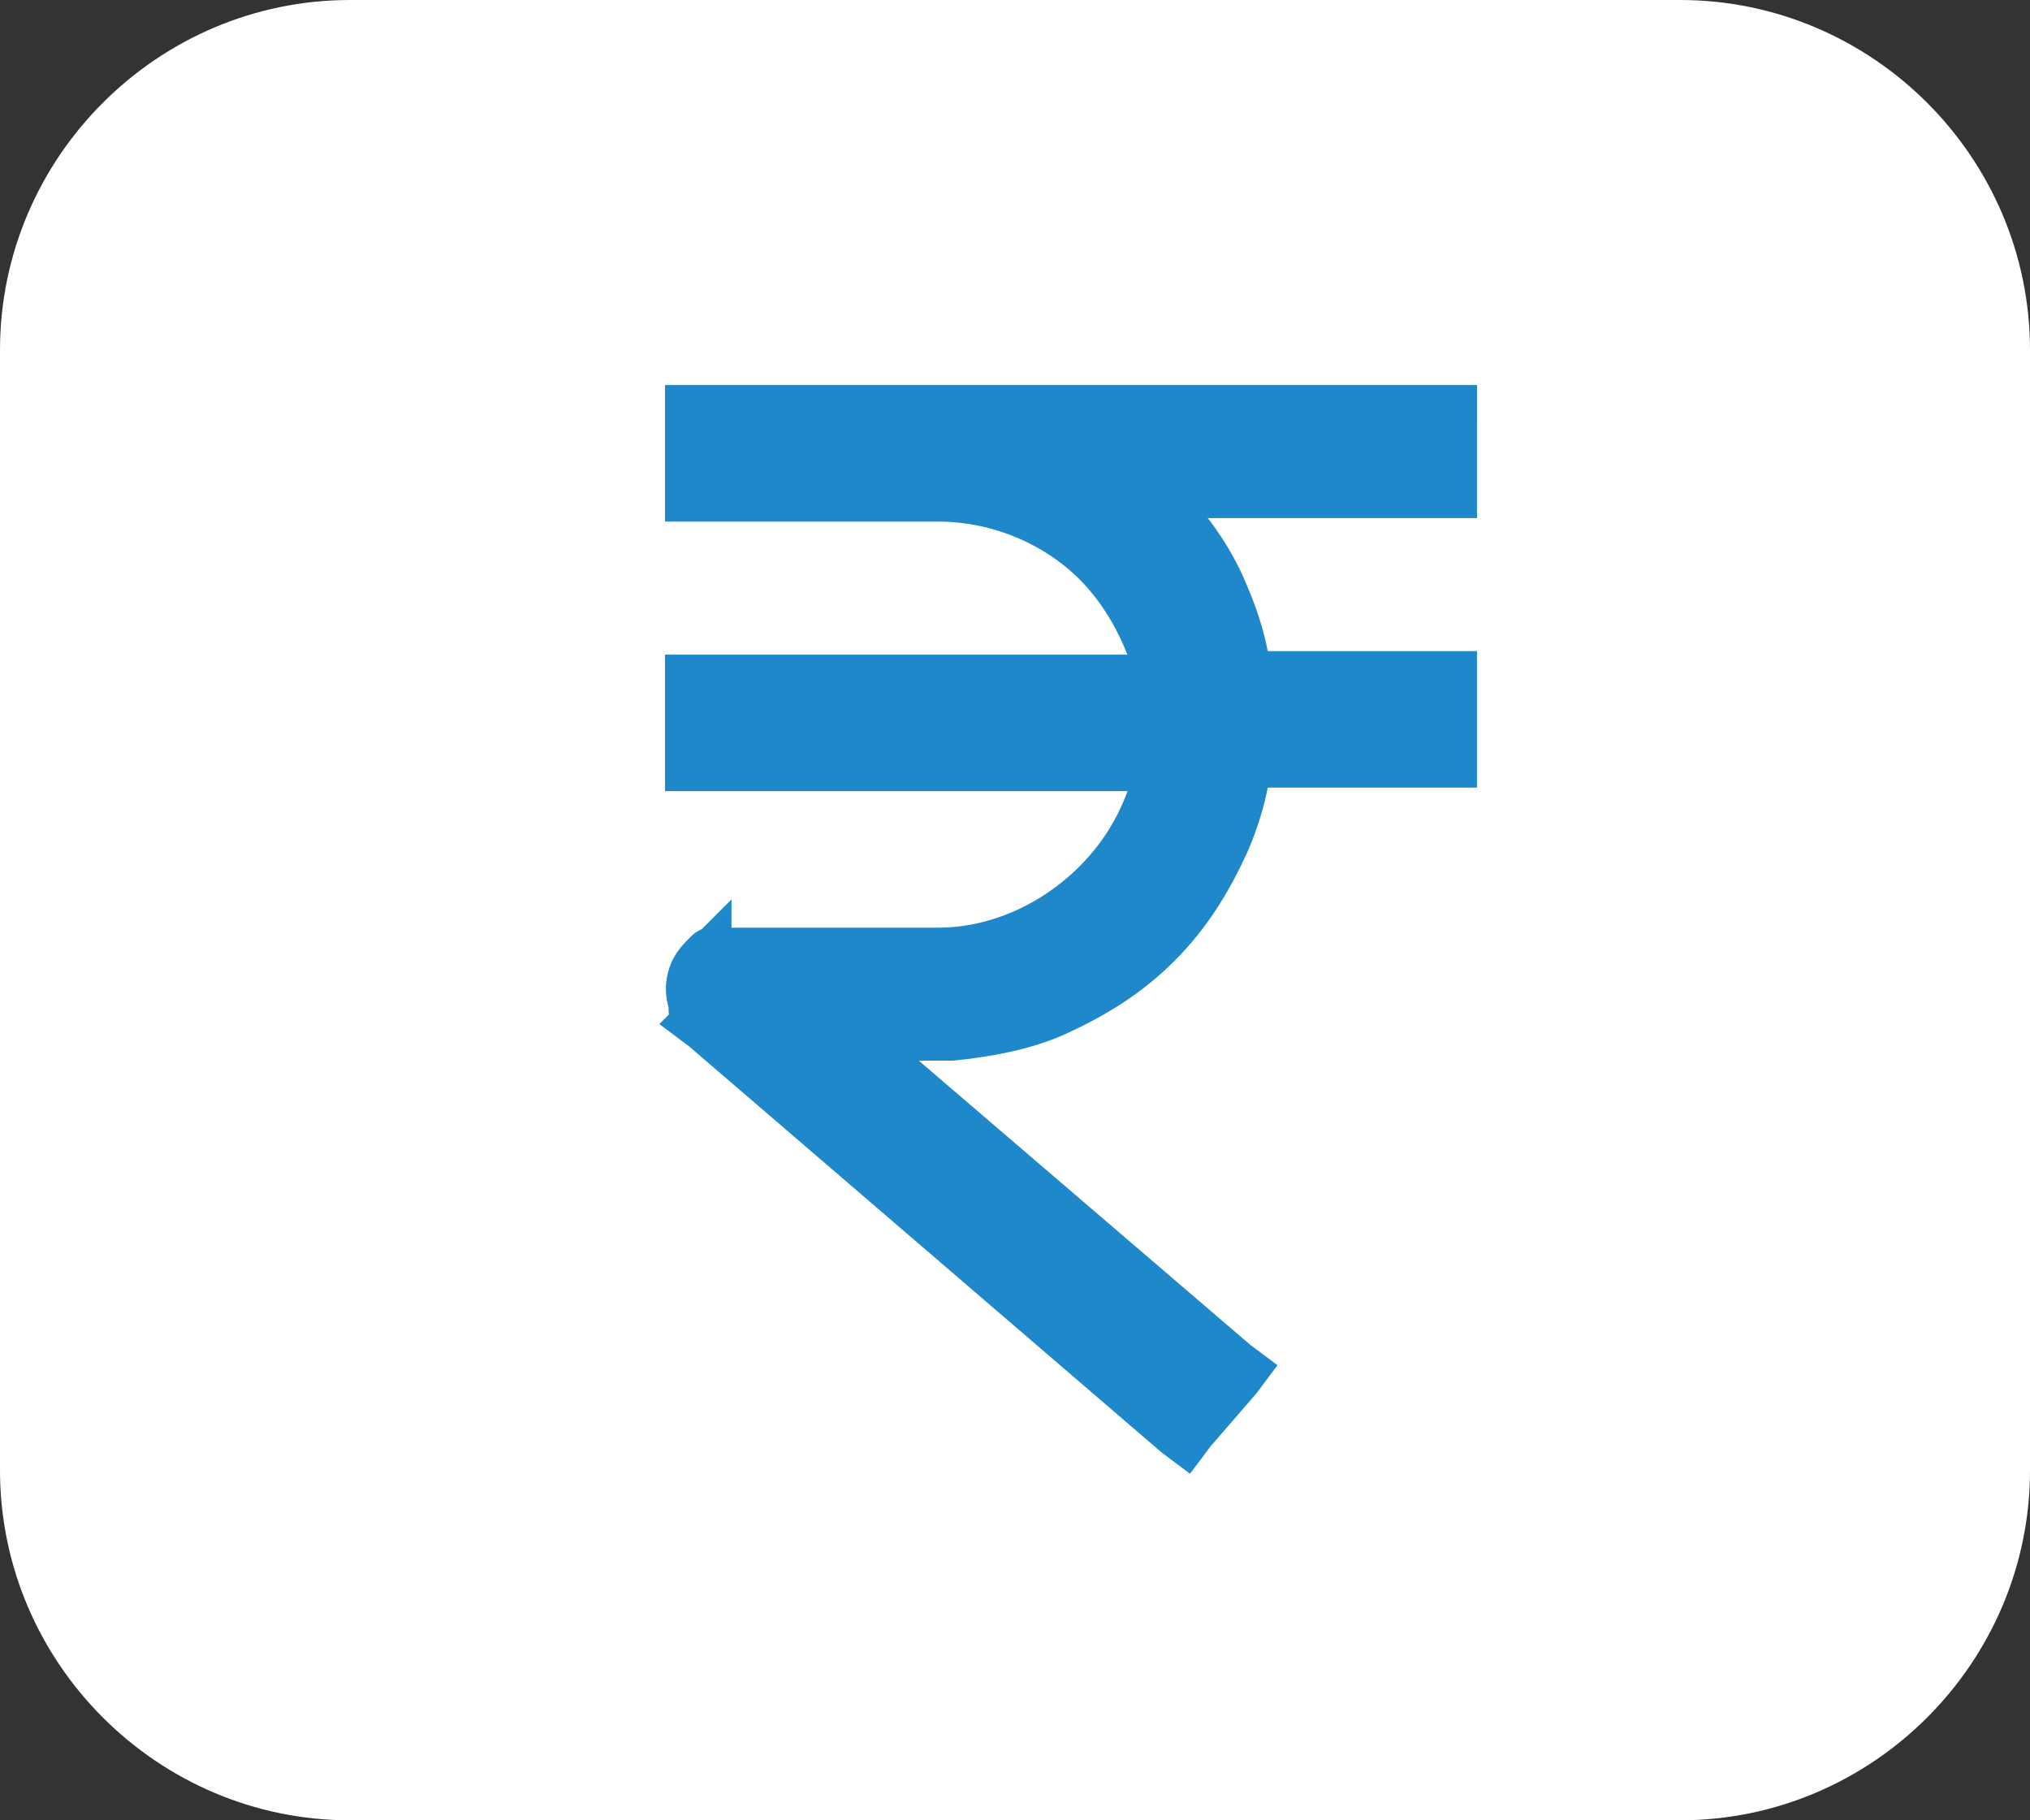 <svg xmlns="http://www.w3.org/2000/svg" xmlns:xlink="http://www.w3.org/1999/xlink" version="1.1" id="Layer_1" x="0px" y="0px" viewBox="0 0 58 52" style="enable-background:new 0 0 58 52;" xml:space="preserve">
<rect x="0" y="0" width="58" height="52" fill="#333333" stroke="none"/>
<style type="text/css">
	.st0{fill:#ffffff;}
	.st1{fill:#1f88ca;stroke:#1f88ca;}
</style>
<path class="st0" d="M10,0h38c5.5,0,10,4.5,10,10v32c0,5.5-4.5,10-10,10H10C4.5,52,0,47.5,0,42V10C0,4.5,4.5,0,10,0z" fill="#000000"/>
<path class="st1" d="M20,29.5L20,29.5L20,29.5l13.5,11.6l0.4,0.3l0.3-0.4l1.3-1.5l0.3-0.4l-0.4-0.3l-10.5-9h1.3h0.5h0.5l0,0  c1-0.1,2.1-0.3,3-0.7c1.1-0.5,2.1-1.1,3-2s1.5-1.9,2-3c0.3-0.7,0.5-1.4,0.6-2.1h5.4h0.5v-0.5v-1.9v-0.5h-0.5h-5.4  c-0.1-0.7-0.3-1.4-0.6-2.1c-0.4-1-1-1.9-1.8-2.7h7.8h0.5v-0.5V12v-0.5h-0.5h-14h-0.5h-0.5H21h-0.5H20h-0.5V12v1.9v0.5H20h0.5H21h5.3  h0.5c1.7,0,3.3,0.7,4.4,1.8c0.8,0.8,1.4,1.9,1.7,3H20h-0.5v0.5v1.9v0.5H20h12.9c-0.3,1.1-0.8,2.1-1.7,3C30,26.3,28.4,27,26.8,27  h-0.5H21L20,29.5z M20,29.5L20,29.5l-0.4-0.3l0.1-0.1c-0.1-0.1-0.1-0.2-0.1-0.4l0.5-0.1l-0.5,0.1c-0.1-0.3-0.1-0.6,0-0.9  s0.3-0.5,0.5-0.7c0.1-0.1,0.2-0.1,0.3-0.2V27H21l0,0L20,29.5z" fill="#000000"/>
</svg>
